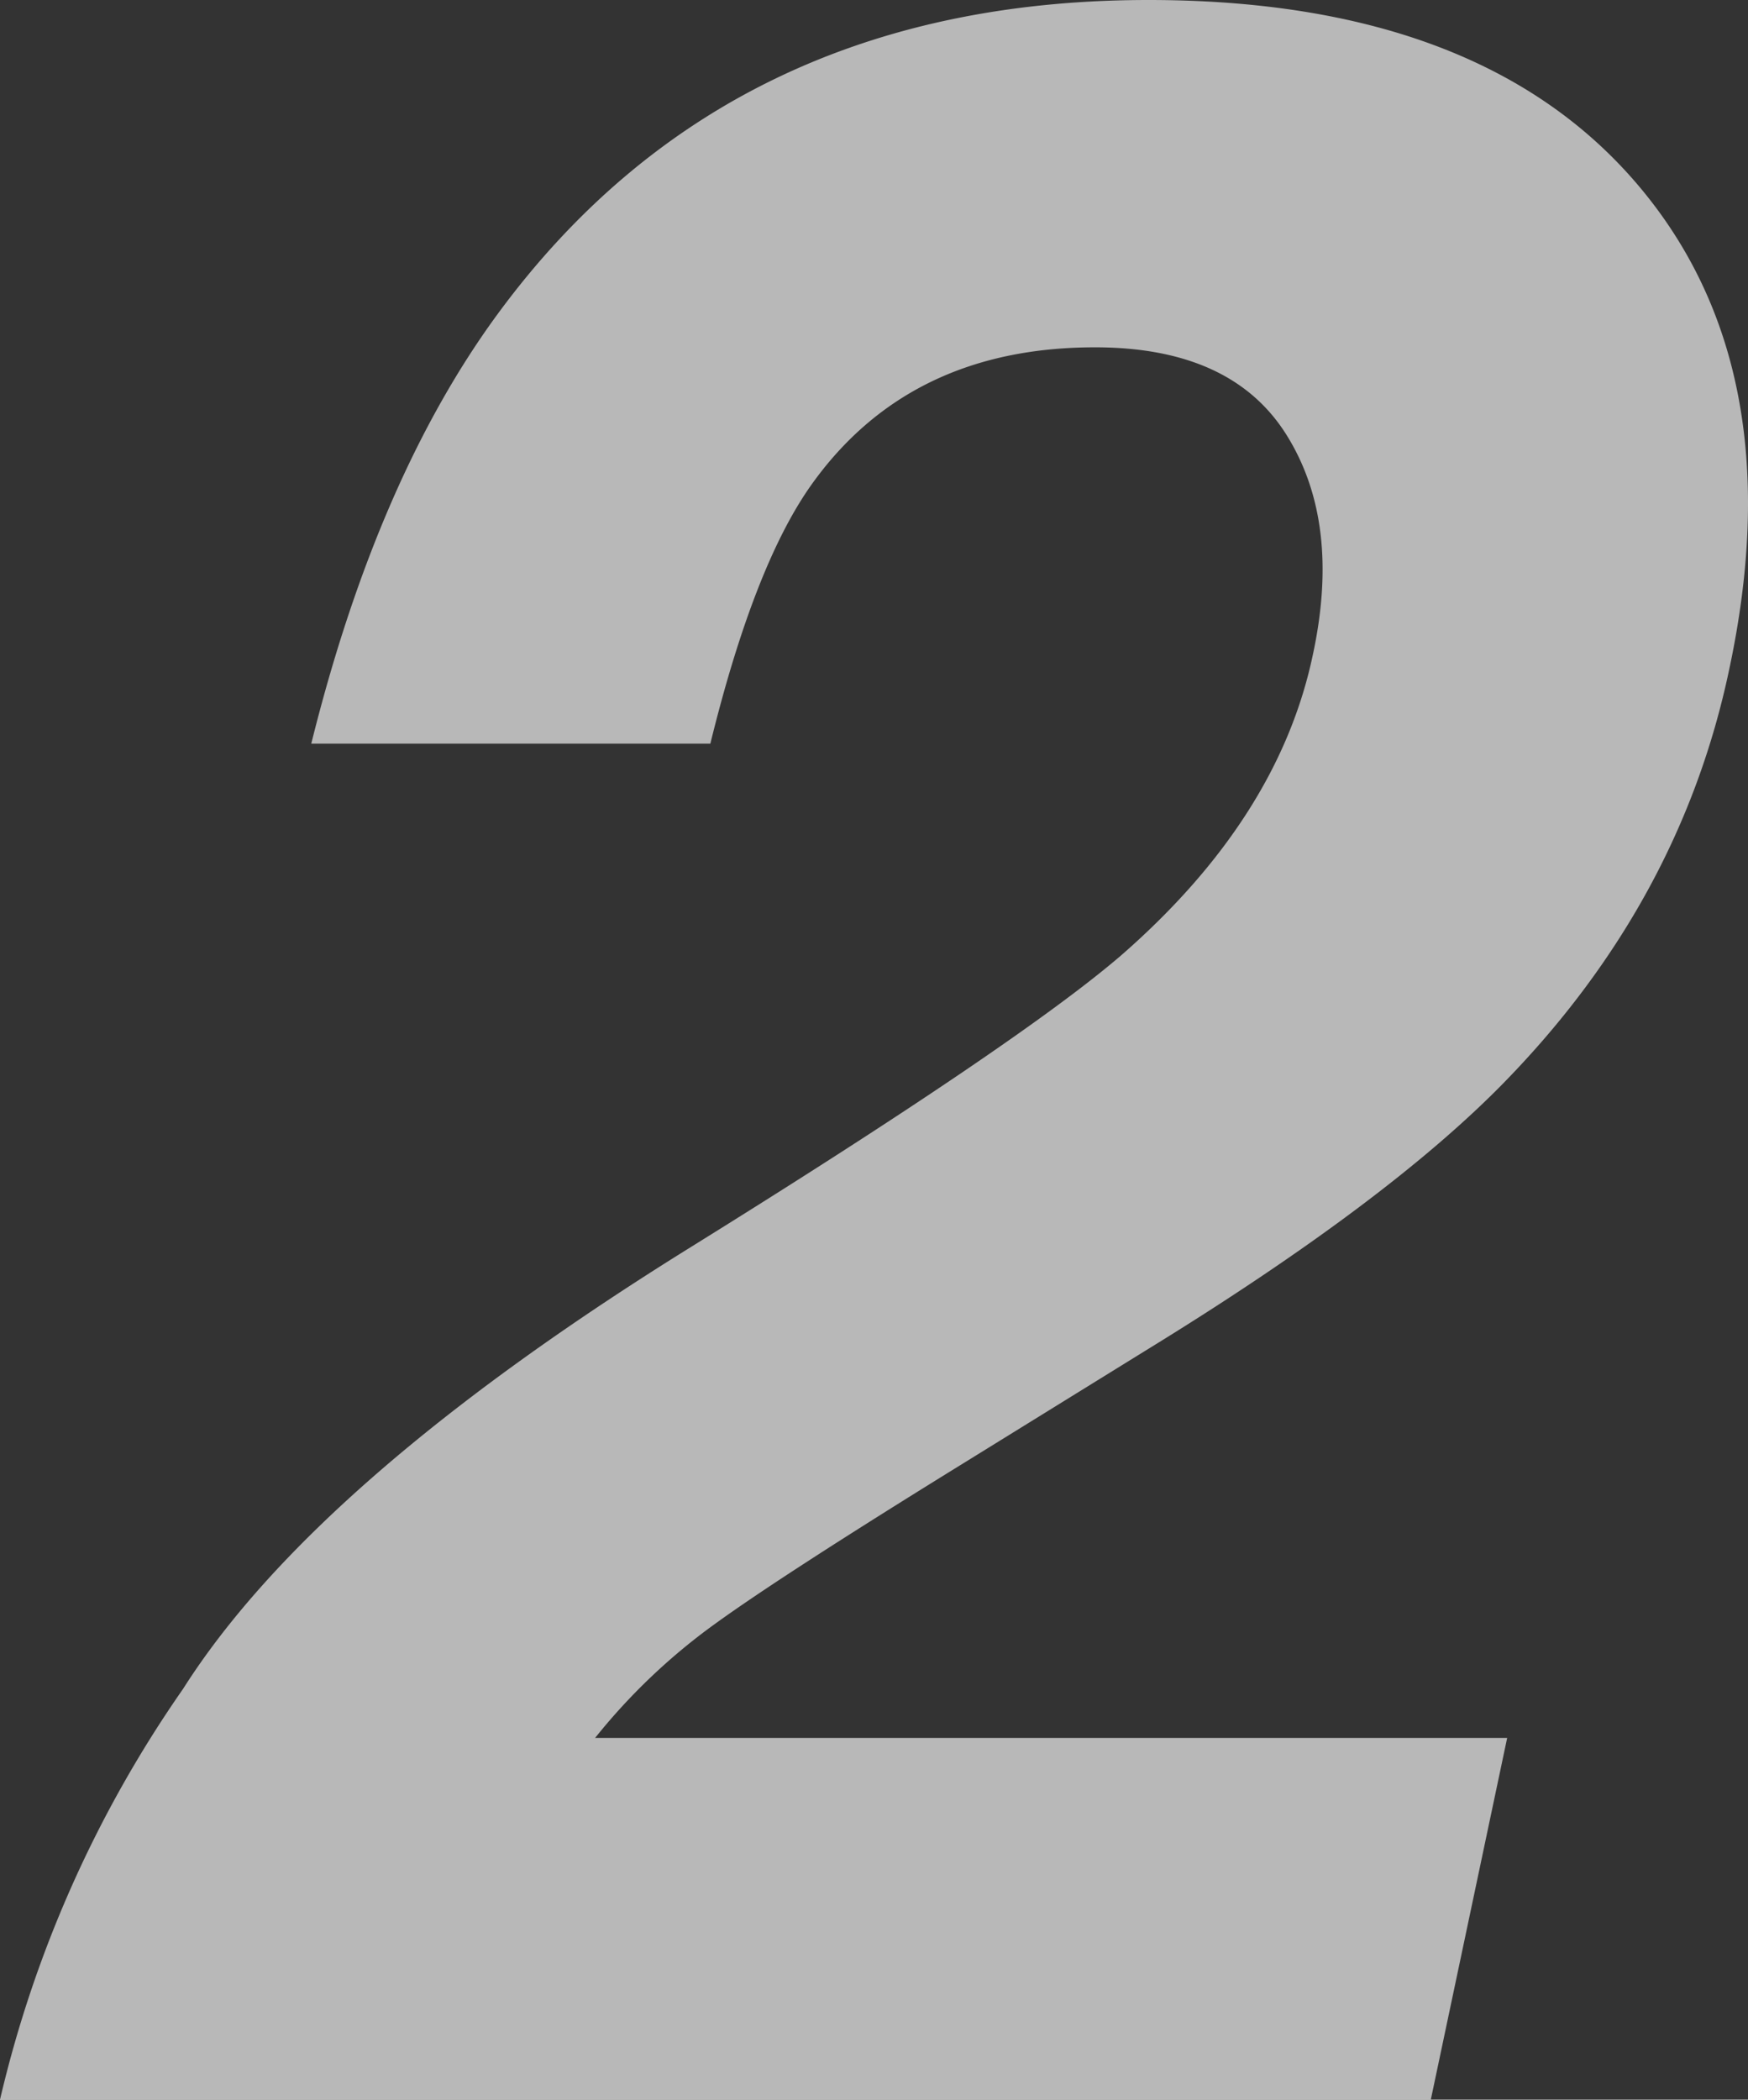 <svg xmlns="http://www.w3.org/2000/svg" width="167.637" height="201.333" viewBox="0 0 167.637 201.333">
  <rect x="0" y="0" width="167.637" height="201.333" fill="#333333" stroke="none"/>
  <path id="パス_1001" data-name="パス 1001" d="M7.807-154.627q-5.389,7.738-9.535,24.6H-40q6.356-25.564,17.964-41.317Q.069-201.333,40.281-201.333q31.782,0,46.844,17.618t8.844,46.637q-4.7,22.248-21.557,39.521Q63.219-86.088,40.281-71.994L22.178-60.8q-17,10.5-23.491,15.2A58.6,58.6,0,0,0-12.782-34.684h87.47L67.365,0H-69.852A114.26,114.26,0,0,1-52.3-39.382Q-39.59-59.419-3.524-81.8q31.368-19.484,41.179-27.913,15.062-13.127,18.378-28.742Q58.8-151.173,53.546-159.6t-18.378-8.429Q17.2-168.031,7.807-154.627Z" transform="translate(69.852 201.333)" fill="#efefef" opacity="0.705"/>
</svg>
